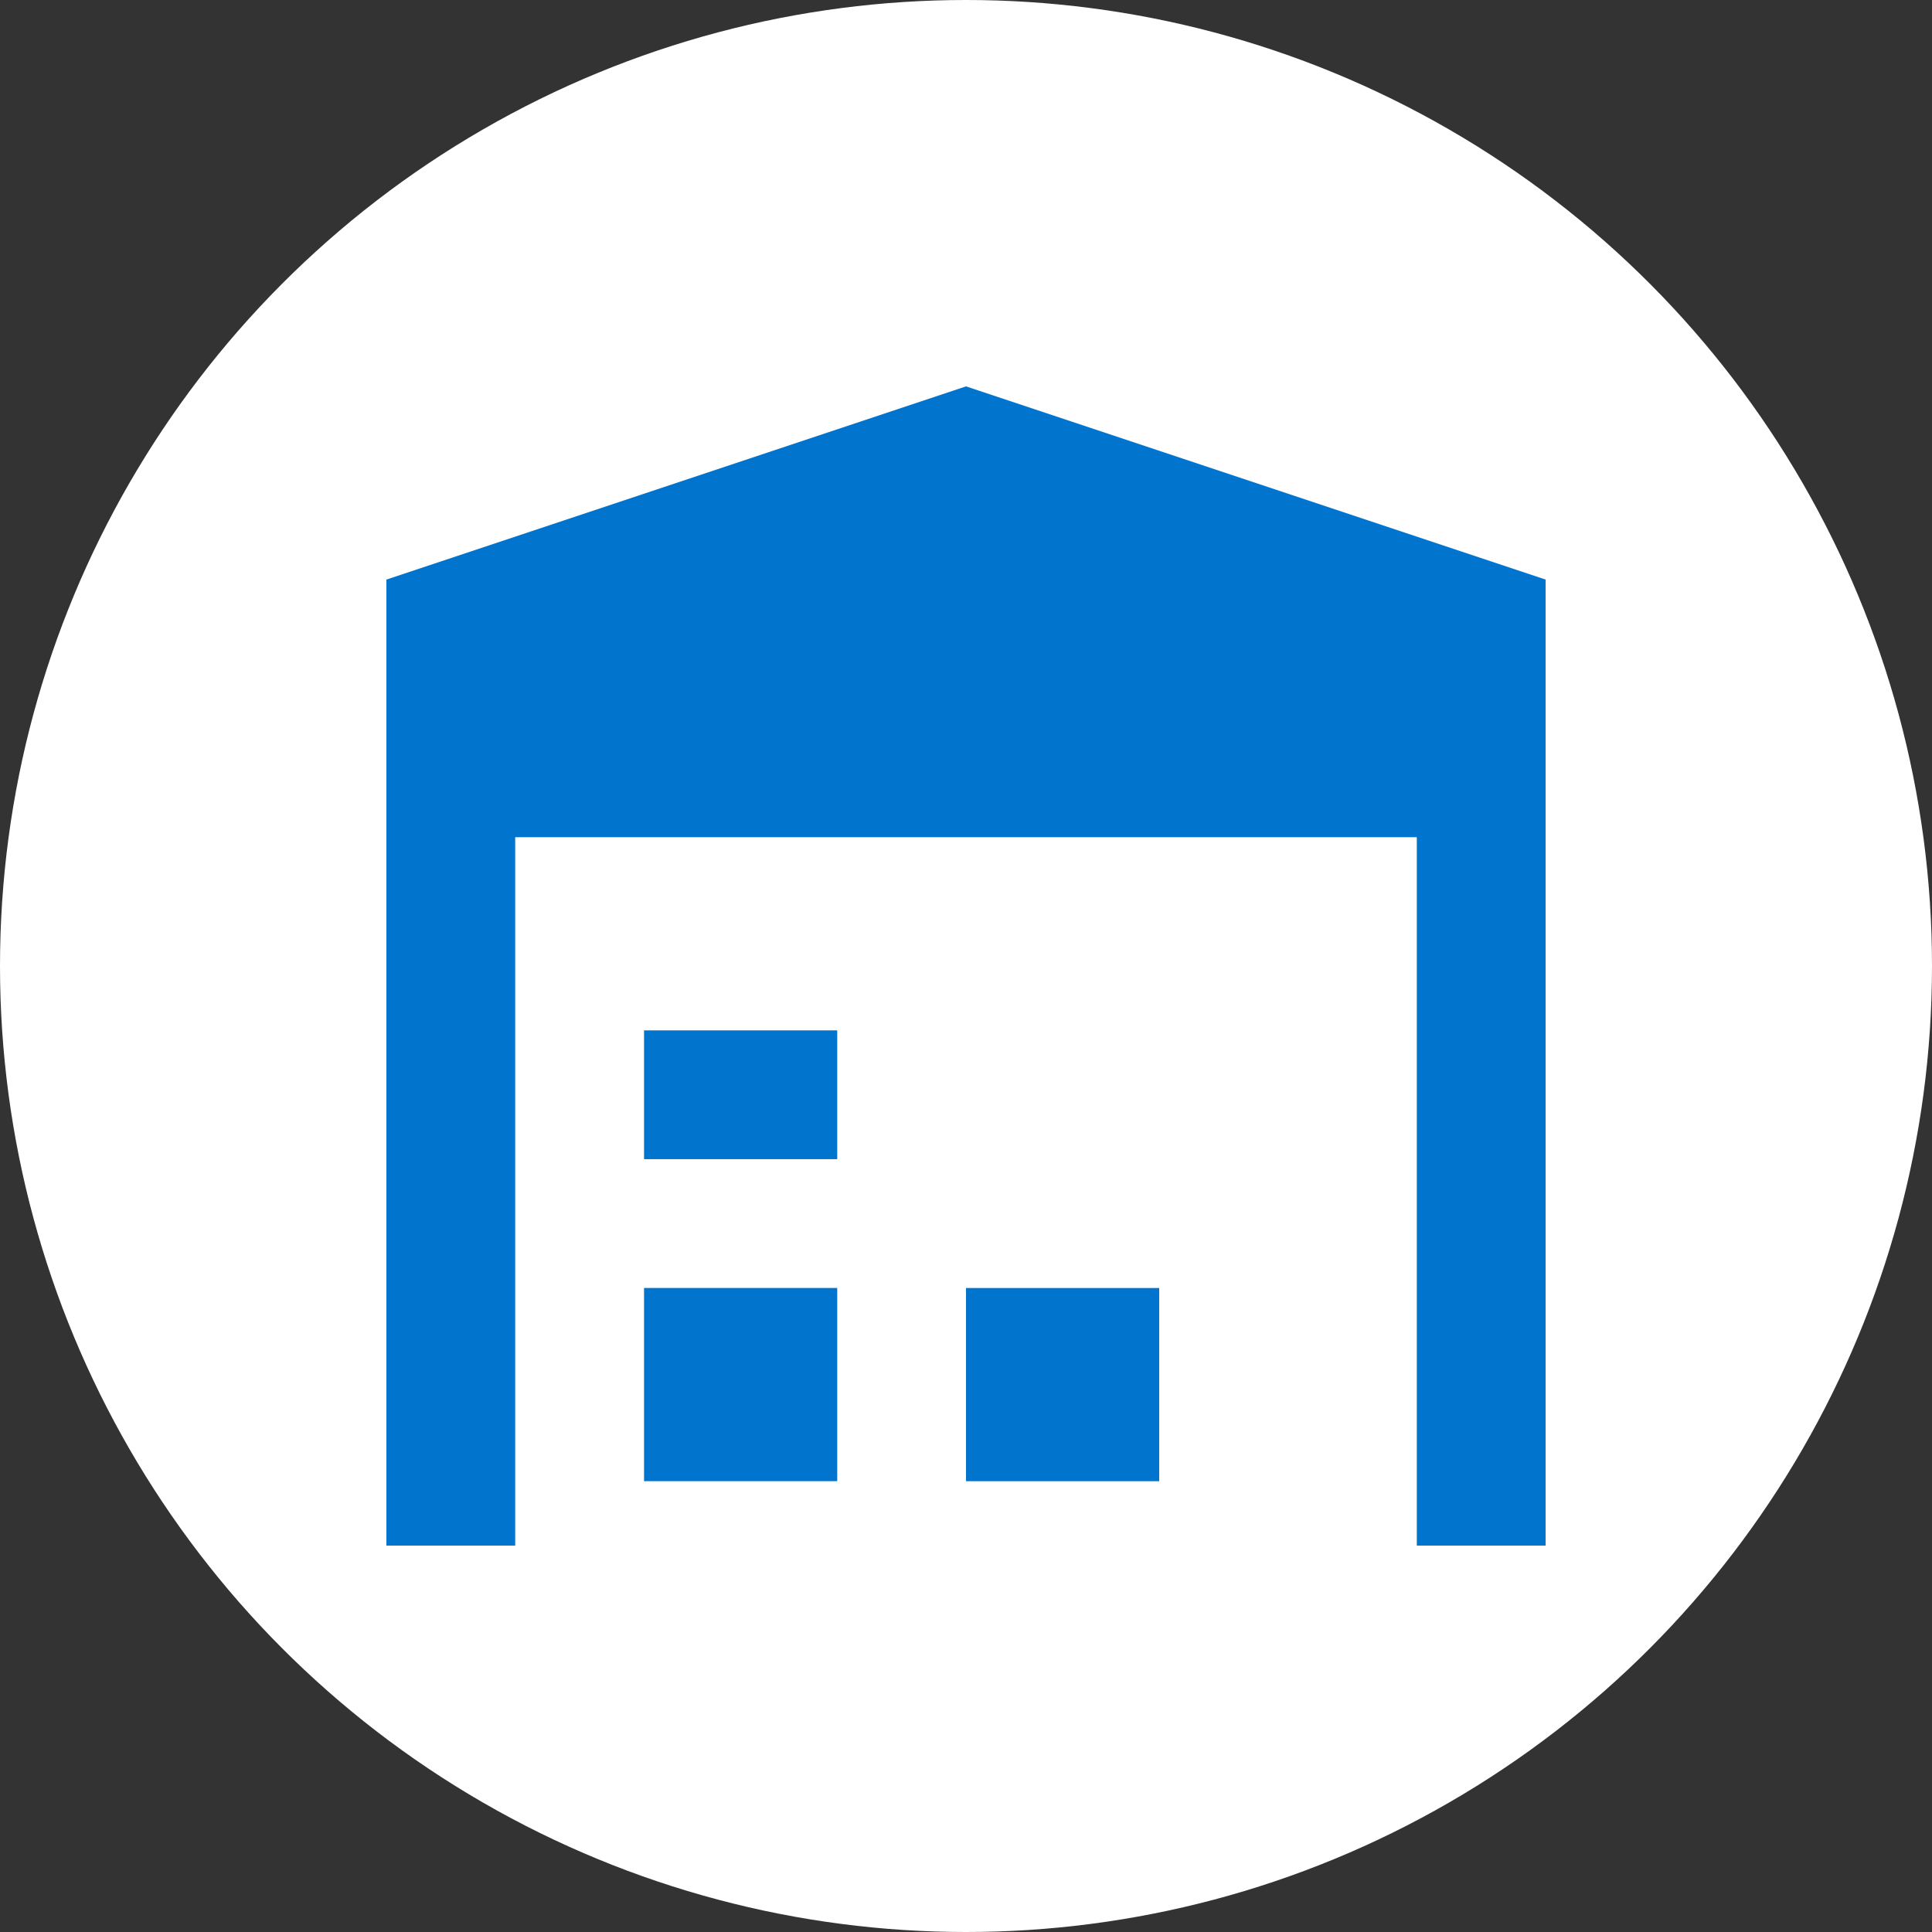 <svg xmlns="http://www.w3.org/2000/svg" width="60" height="60" viewBox="0 0 60 60">
  <rect x="0" y="0" width="60" height="60" fill="#333333" stroke="none"/>
  <g id="グループ_15914" data-name="グループ 15914" transform="translate(-640 -6468)">
    <circle id="楕円形_233" data-name="楕円形 233" cx="30" cy="30" r="30" transform="translate(640 6468)" fill="#fff"/>
    <g id="グループ_15888" data-name="グループ 15888" transform="translate(652 6480)">
      <path id="パス_15091" data-name="パス 15091" d="M21.209,45.857h-6v6h6v-6Z" transform="translate(-7.208 -17.858)" fill="#0175ce"/>
      <path id="パス_15092" data-name="パス 15092" d="M21.209,32.32h-6v4h6v-4Z" transform="translate(-7.208 -12.321)" fill="#0175ce"/>
      <rect id="長方形_5163" data-name="長方形 5163" width="6" height="6" transform="translate(18 28)" fill="#0175ce"/>
      <path id="パス_15093" data-name="パス 15093" d="M18.15-.246l-18,6v6h0v24h4v-22h28v22h4v-30Z" transform="translate(-0.15 0.246)" fill="#0175ce"/>
    </g>
  </g>
</svg>

